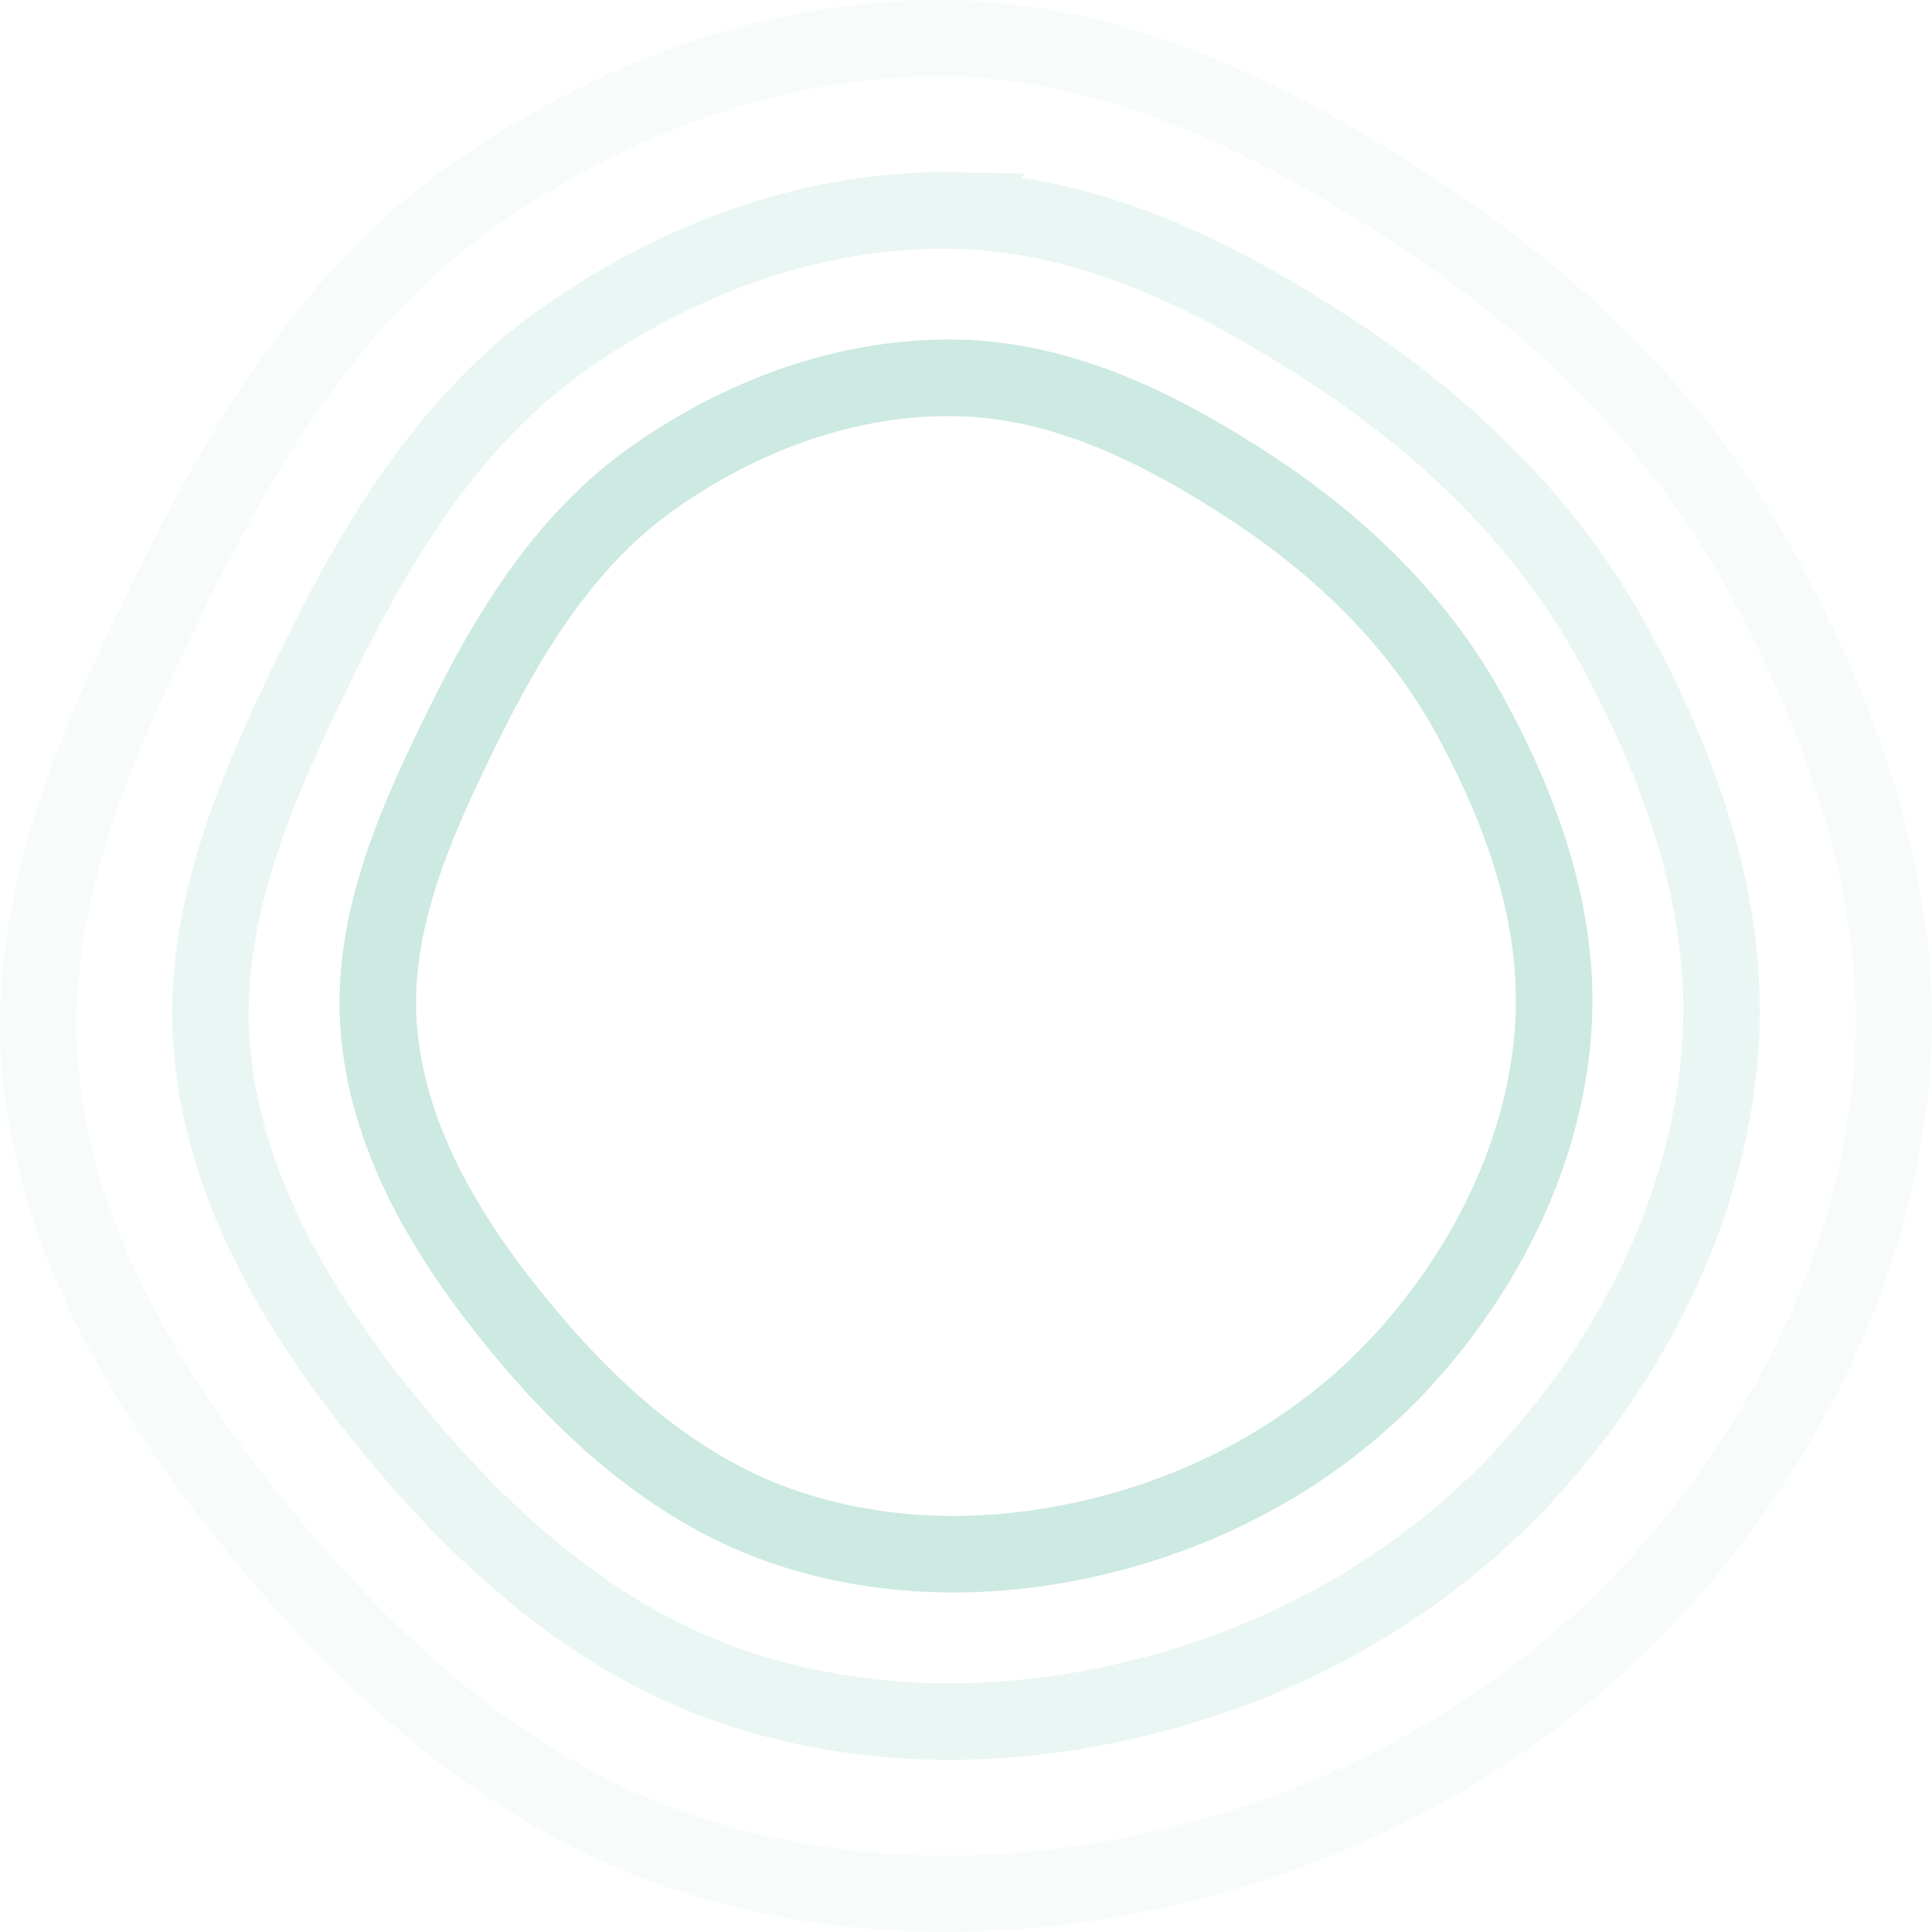 <svg width="404" height="404" fill="none" xmlns="http://www.w3.org/2000/svg"><path clip-rule="evenodd" d="M200.014 79.015c22.465.412 43.091 10.783 61.886 23.144 18.665 12.276 34.715 27.825 45.461 47.457 11.33 20.698 19.403 43.685 17.307 67.208-2.155 24.189-13.215 46.813-29.098 65.131-15.862 18.291-36.956 31.154-60.18 37.826-23.121 6.643-47.851 7.347-70.685-.229-22.406-7.434-40.505-23.431-55.576-41.661-14.83-17.939-27.576-38.433-29.817-61.637-2.193-22.708 7.544-44.233 17.619-64.683 9.812-19.915 21.604-38.956 39.725-51.71 18.574-13.074 40.678-21.262 63.358-20.846z" stroke="#CCE9E2" stroke-width="16"/><path opacity=".4" clip-rule="evenodd" d="M199.449 44.02c28.857.53 55.353 13.85 79.495 29.729 23.976 15.769 44.593 35.743 58.398 60.961 14.554 26.588 24.924 56.115 22.232 86.333-2.769 31.072-16.975 60.133-37.379 83.663-20.374 23.496-47.471 40.019-77.304 48.59-29.7 8.533-61.467 9.437-90.798-.294-28.782-9.549-52.032-30.098-71.39-53.516-19.05-23.044-35.424-49.369-38.302-79.176-2.817-29.17 9.69-56.819 22.632-83.088 12.604-25.582 27.752-50.042 51.03-66.426 23.858-16.793 52.252-27.311 81.386-26.777z" stroke="#CCE9E2" stroke-width="16"/><path clip-rule="evenodd" d="M198.868 8.024c35.432.65 67.965 17.007 97.608 36.503 29.439 19.362 54.753 43.888 71.703 74.852 17.871 32.645 30.603 68.9 27.297 106.002-3.399 38.152-20.842 73.836-45.895 102.726-25.017 28.85-58.287 49.138-94.918 59.662-36.466 10.476-75.471 11.587-111.486-.362-35.339-11.724-63.886-36.955-87.656-65.708-23.39-28.295-43.495-60.619-47.029-97.217-3.459-35.816 11.898-69.766 27.79-102.02 15.475-31.41 34.075-61.444 62.656-81.56 29.295-20.62 64.158-33.535 99.93-32.878z" stroke="#CCE9E2" stroke-opacity=".16" stroke-width="16"/></svg>